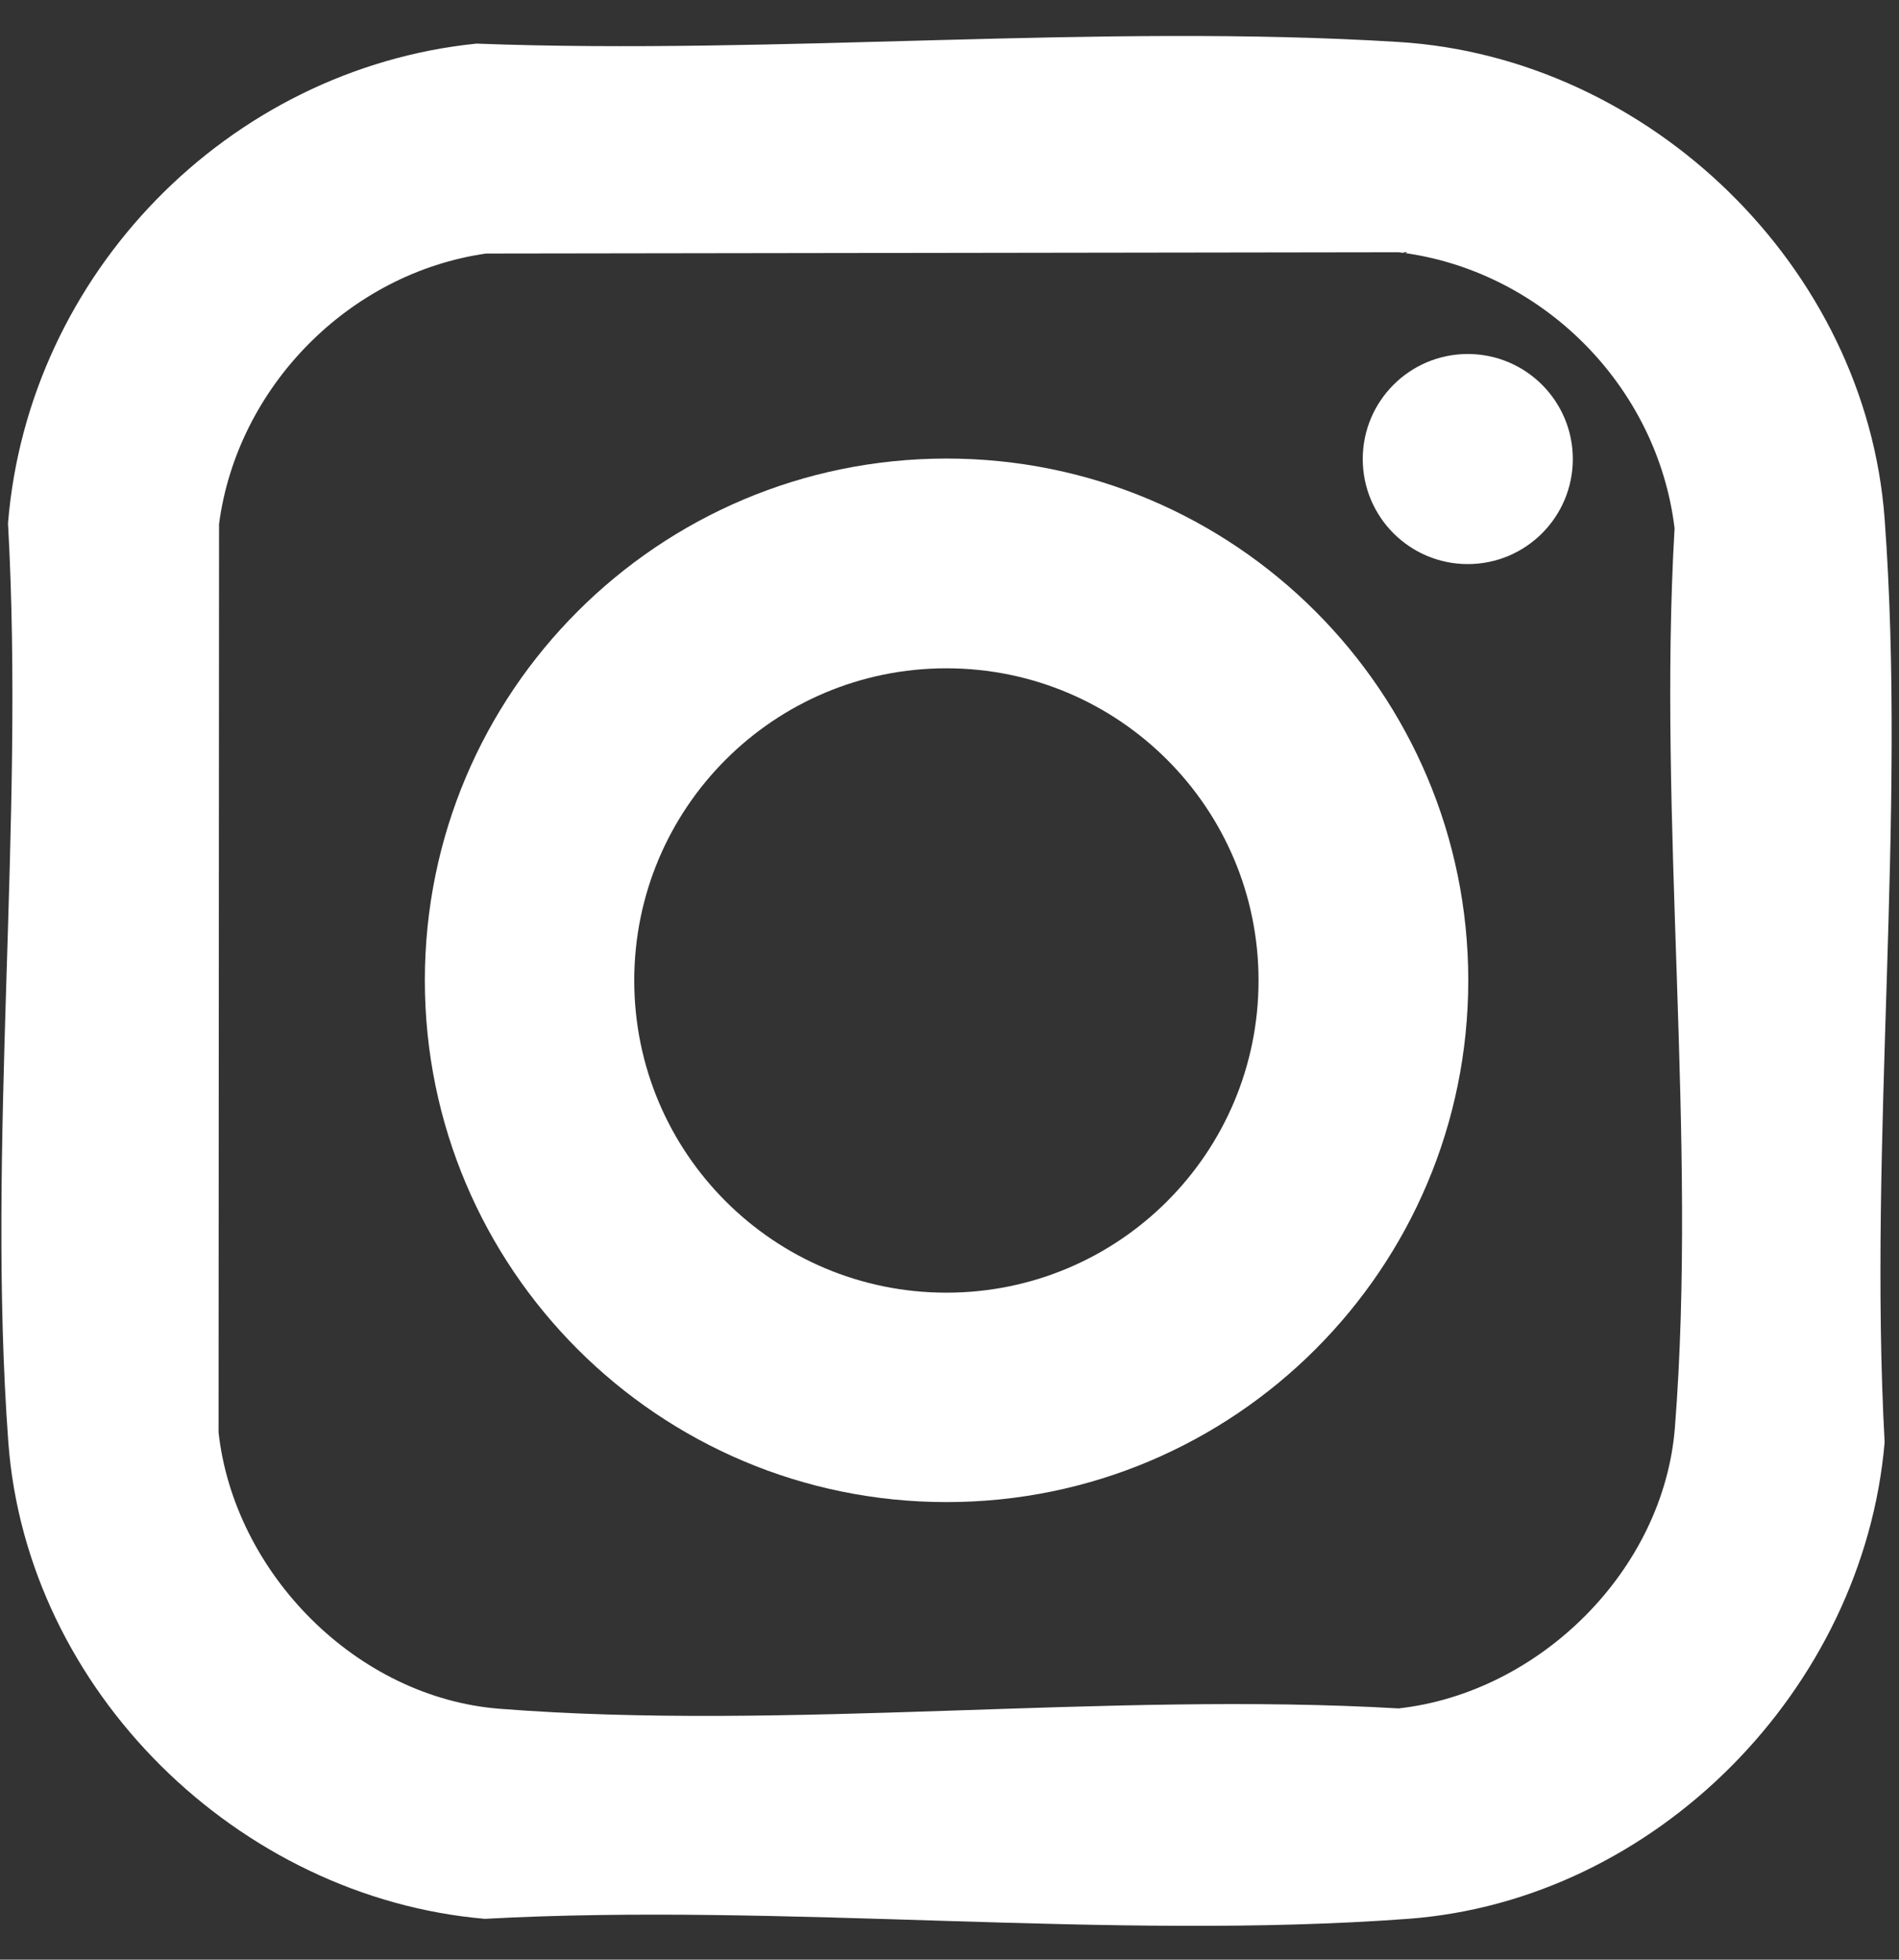 <svg xmlns="http://www.w3.org/2000/svg" xmlns:xlink="http://www.w3.org/1999/xlink" id="_&#x30EC;&#x30A4;&#x30E4;&#x30FC;_2" data-name="&#x30EC;&#x30A4;&#x30E4;&#x30FC; 2" viewBox="0 0 116.26 119.96"><rect x="0" y="0" width="116.26" height="119.96" fill="#333333" stroke="none"/><defs><style>      .cls-1 {        fill: none;      }      .cls-2 {        fill: #fff;      }      .cls-3 {        clip-path: url(#clippath);      }    </style><clipPath id="clippath"><rect class="cls-1" width="116.26" height="119.96"></rect></clipPath></defs><g id="_&#x30EC;&#x30A4;&#x30E4;&#x30FC;_1-2" data-name="&#x30EC;&#x30A4;&#x30E4;&#x30FC; 1"><g class="cls-3"><g><path class="cls-2" d="M29.17,2.67c18.49.7,38.09-1.24,56.46-.1,15.36.95,28.61,13.78,29.75,29.19,1.35,18.25-1,38.11,0,56.53-1.29,15.08-13.98,28.04-29.17,29.17-18.25,1.35-38.11-1-56.53,0-15.1-1.3-28.04-13.95-29.17-29.17-1.34-18.17,1.01-37.92-.02-56.25C1.72,16.78,13.94,4.22,29.17,2.67ZM29.76,15.52c-8.39,1.2-15.24,8.16-16.35,16.56l-.03,55.6c.96,8.63,8.45,16.23,17.19,16.92,17.69,1.39,37.17-1.06,55.05-.02,8.63-.96,16.23-8.45,16.92-17.19,1.39-17.69-1.06-37.17-.02-55.05-1.05-8.74-8.16-15.85-16.9-16.9l-55.85.08Z"></path><path class="cls-2" d="M89.89,60.01c0,17.64-14.3,31.94-31.94,31.94s-31.94-14.3-31.94-31.94,14.3-31.94,31.94-31.94,31.94,14.3,31.94,31.94ZM77.05,60.02c0-10.55-8.55-19.11-19.11-19.11s-19.11,8.55-19.11,19.11,8.55,19.11,19.11,19.11,19.11-8.55,19.11-19.11Z"></path><circle class="cls-2" cx="89.86" cy="28.1" r="6.43"></circle></g></g></g></svg>